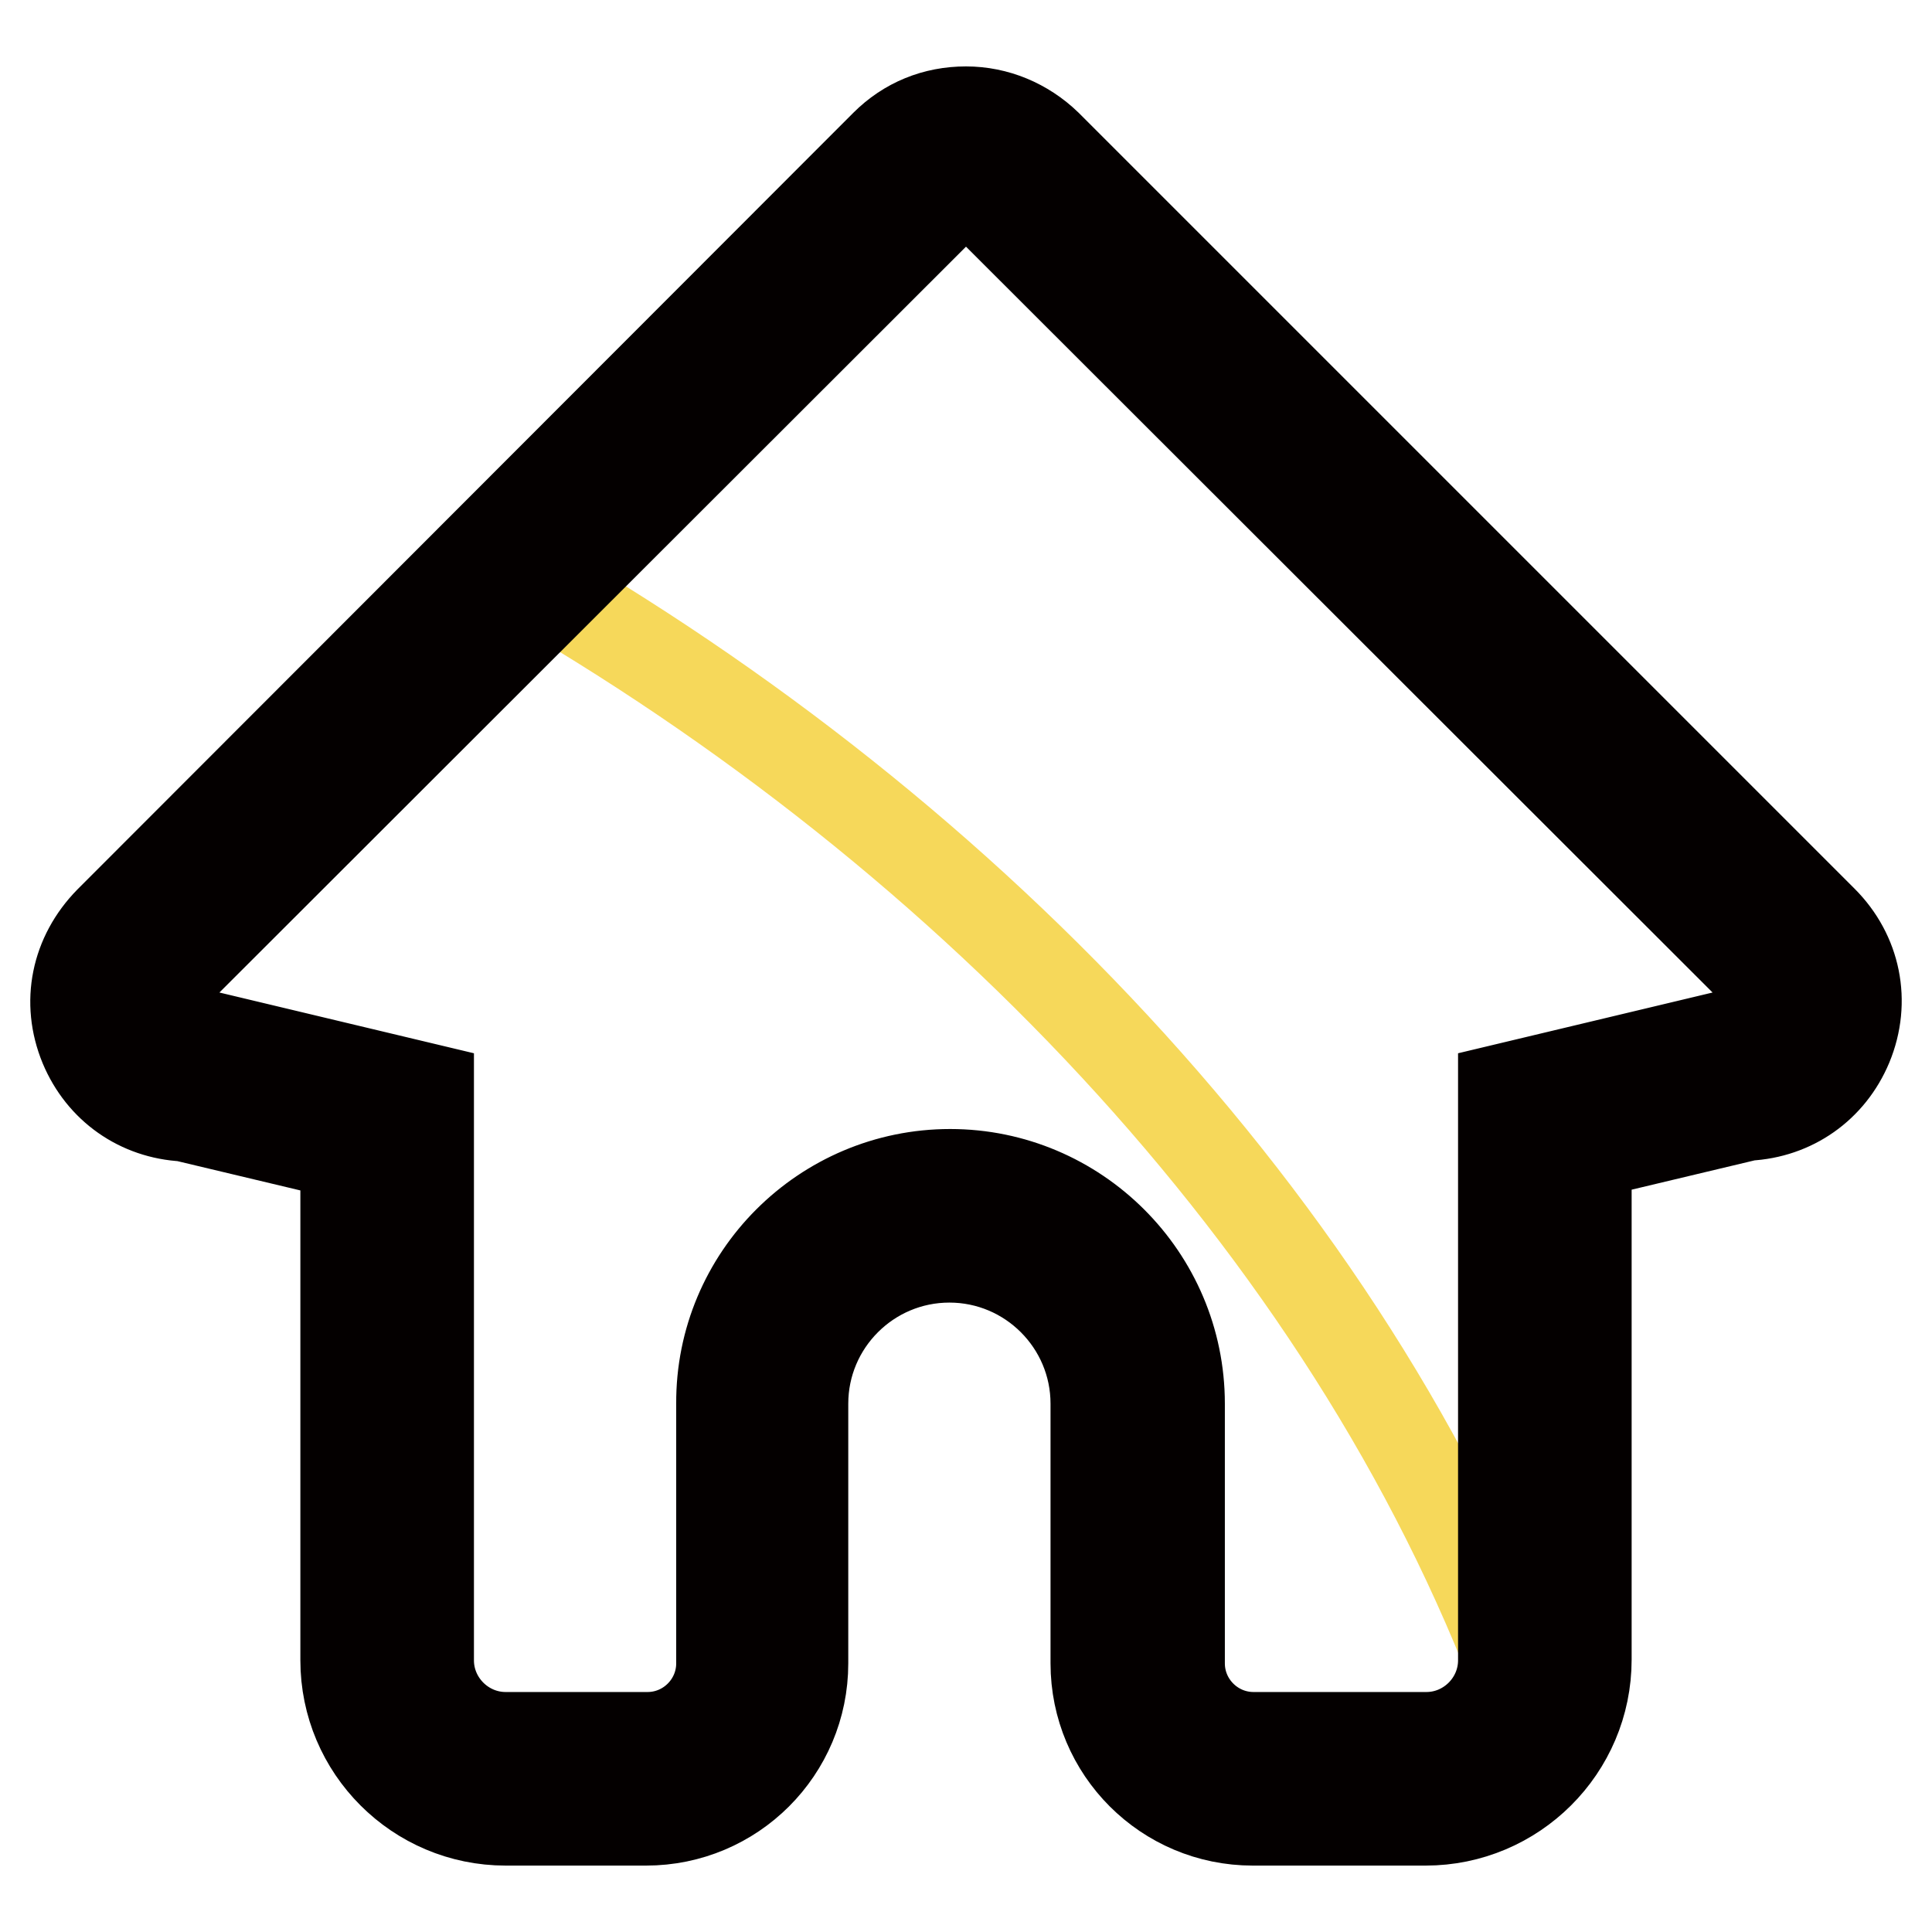 <?xml version="1.0" encoding="utf-8"?>
<!-- Svg Vector Icons : http://www.onlinewebfonts.com/icon -->
<!DOCTYPE svg PUBLIC "-//W3C//DTD SVG 1.1//EN" "http://www.w3.org/Graphics/SVG/1.1/DTD/svg11.dtd">
<svg version="1.1" xmlns="http://www.w3.org/2000/svg" xmlns:xlink="http://www.w3.org/1999/xlink" x="0px" y="0px" viewBox="0 0 256 256" enable-background="new 0 0 256 256" xml:space="preserve">
<g> <path stroke-width="12" fill-opacity="0" stroke="#f6d85a"  d="M237.6,126L134.8,23.2c-3.7-3.7-9.8-3.7-13.6,0L68.4,76c60.4,34.5,112.1,88.5,134.4,151.2 c1.1-2.2,1.8-4.6,1.8-7.2v-71.3l26.1-6.2C239.4,142.4,243.7,132.1,237.6,126z"/> <path stroke-width="12" fill-opacity="0" stroke="#040000"  d="M188.9,241.2h-22.9c-11.5,0-20.8-9.3-20.8-20.8V186c0-10.7-8.7-19.4-19.4-19.4s-19.4,8.7-19.4,19.4v34.4 c0,11.5-9.3,20.8-20.8,20.8H67c-11.7,0-21.2-9.5-21.2-21.2v-67l-21.4-5.1c-5.9-0.3-10.9-3.8-13.2-9.3c-2.4-5.8-1.1-12,3.3-16.5 L117.3,19.2c2.9-2.9,6.6-4.4,10.7-4.4c4,0,7.8,1.6,10.7,4.4l102.8,102.8c4.4,4.4,5.7,10.7,3.3,16.5c-2.3,5.5-7.3,9-13.2,9.3 l-21.4,5.1v67C210.2,231.7,200.6,241.2,188.9,241.2L188.9,241.2z M125.9,155.6c16.7,0,30.4,13.6,30.4,30.4v34.4 c0,5.4,4.4,9.8,9.8,9.8h22.9c5.6,0,10.2-4.6,10.2-10.2v-75.7l31-7.4h0.7c2.5,0,3.5-1.8,3.8-2.5c0.3-0.7,0.9-2.7-0.9-4.5L130.9,27.1 c-0.8-0.8-1.8-1.2-2.9-1.2c-1.1,0-2.2,0.4-2.9,1.2L22.2,129.9c-1.8,1.8-1.2,3.7-0.9,4.5c0.3,0.7,1.3,2.5,3.8,2.5h0.7l31,7.4V220 c0,5.6,4.6,10.2,10.2,10.2h18.8c5.4,0,9.8-4.4,9.8-9.8V186C95.5,169.2,109.2,155.6,125.9,155.6z"/></g>
</svg>